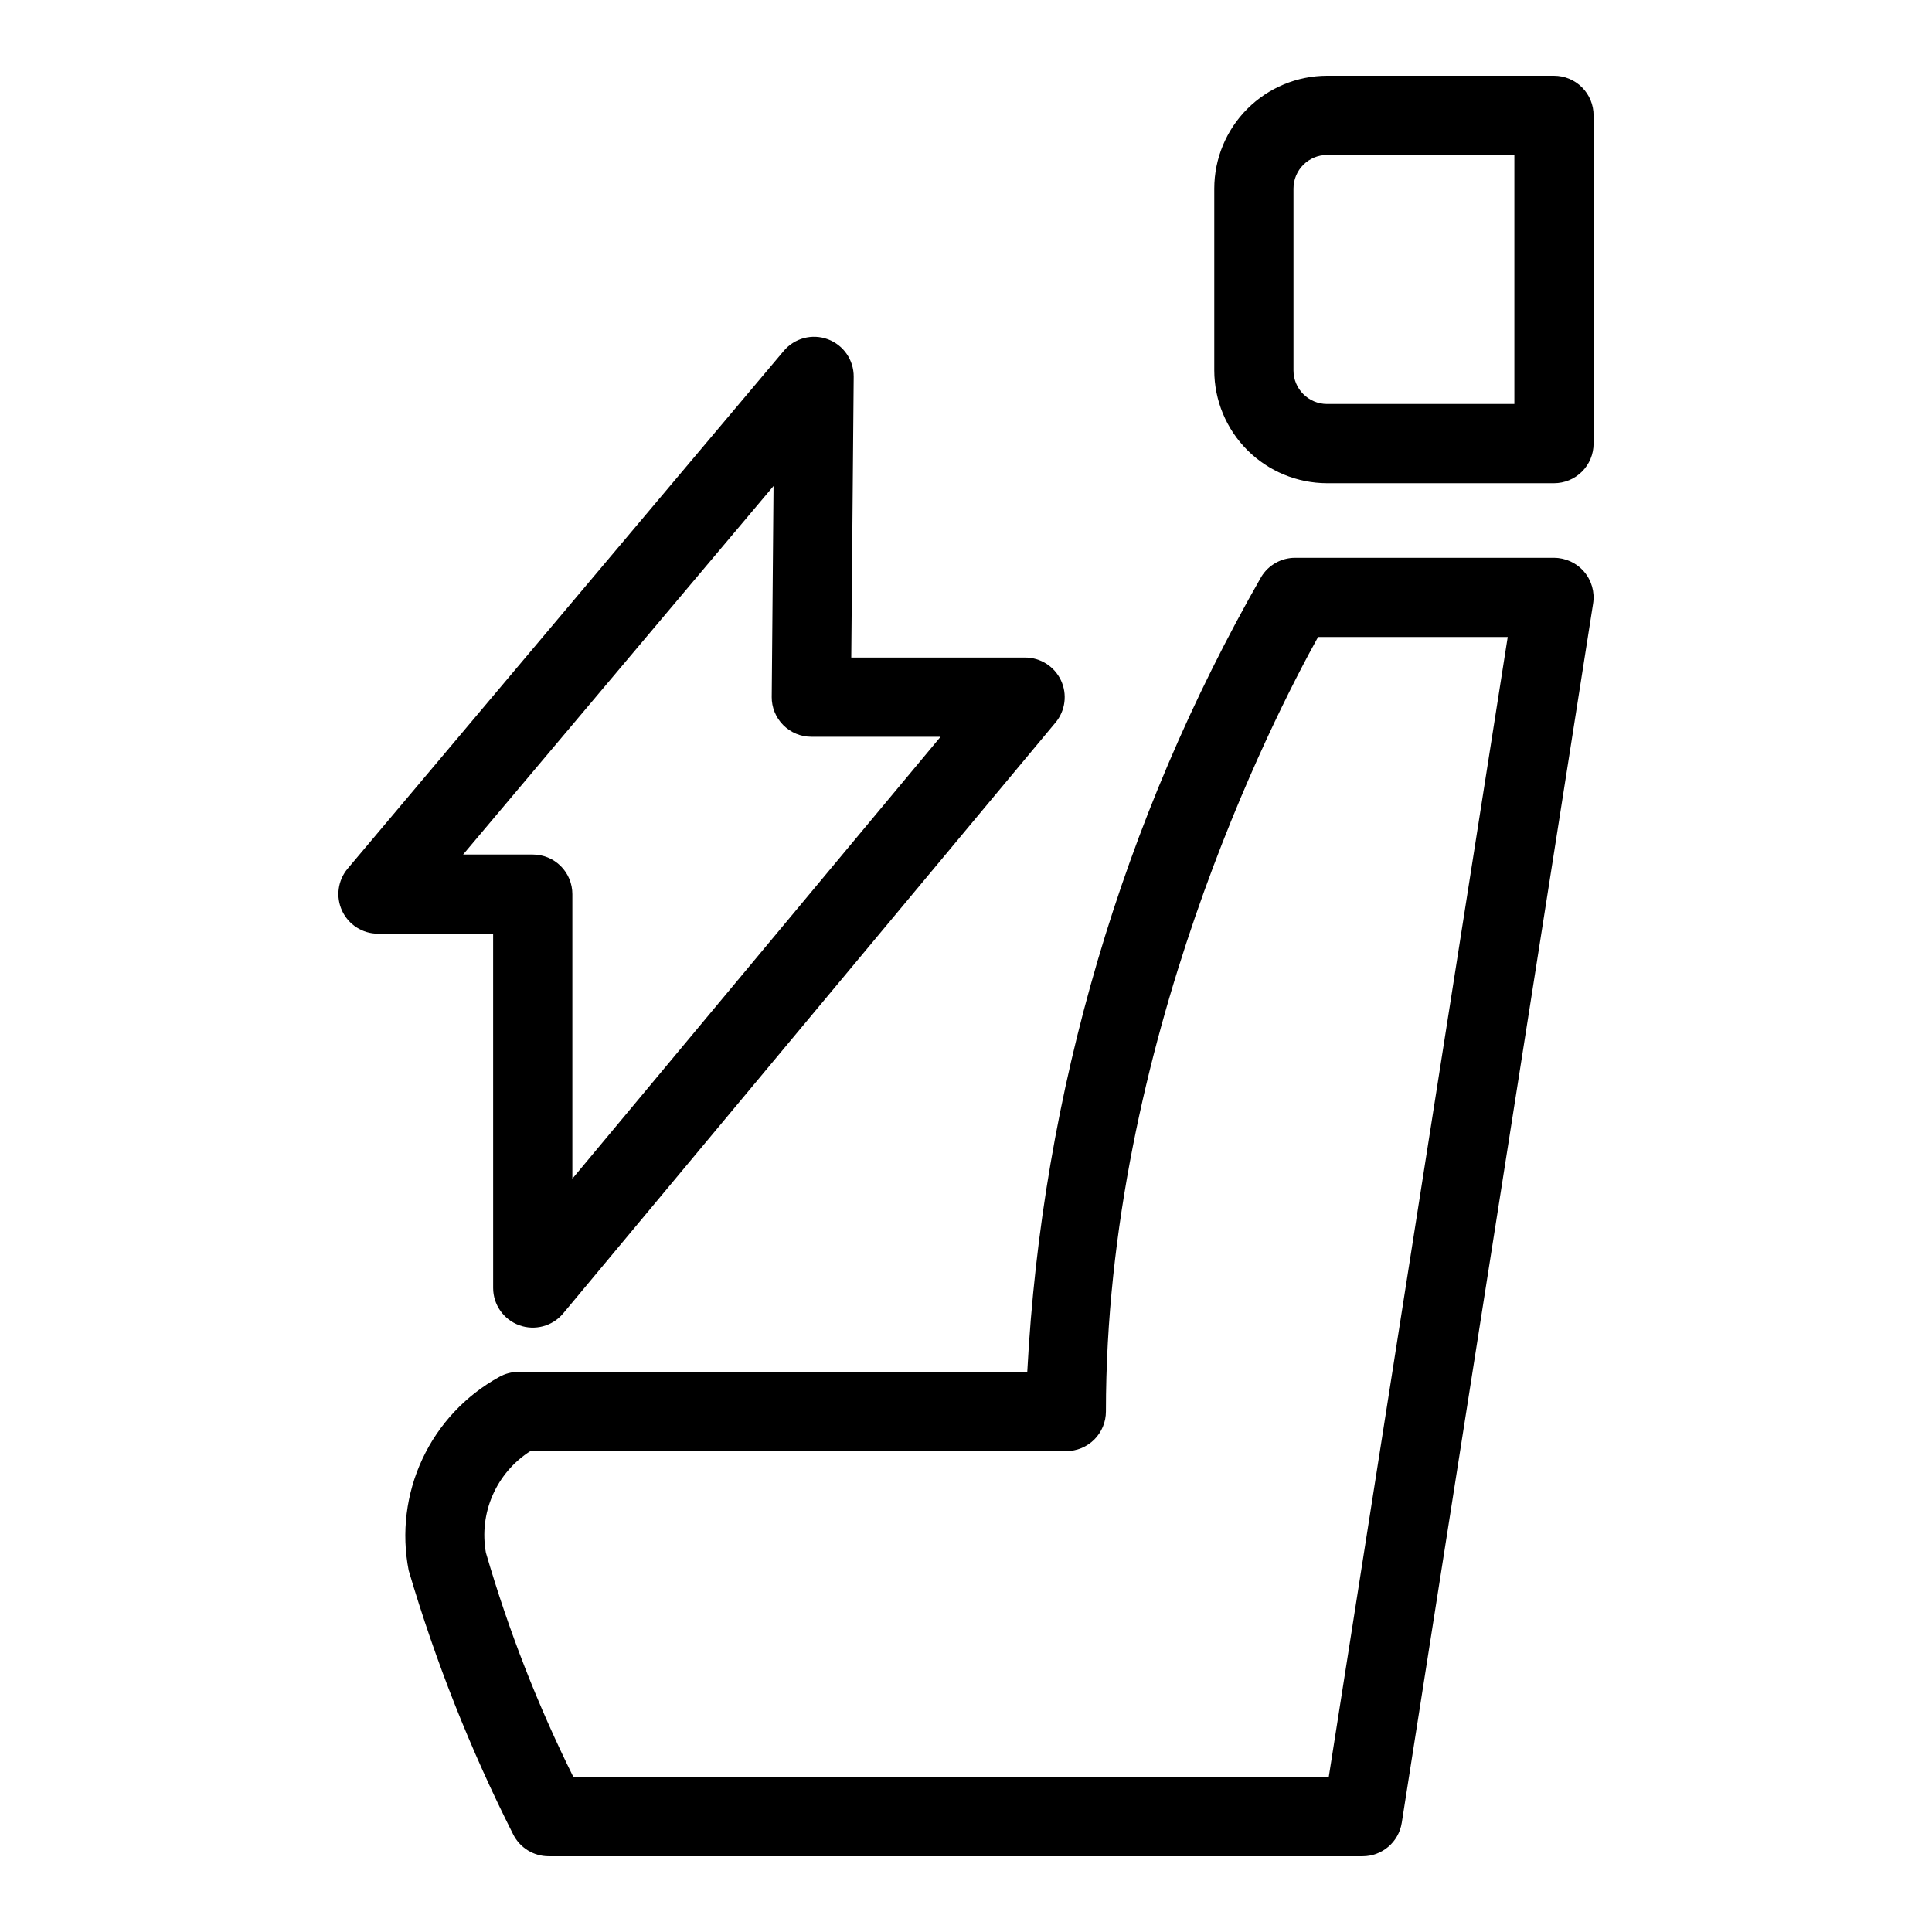 <?xml version="1.0" encoding="UTF-8"?>
<!-- Uploaded to: ICON Repo, www.svgrepo.com, Generator: ICON Repo Mixer Tools -->
<svg fill="#000000" width="800px" height="800px" version="1.1" viewBox="144 144 512 512" xmlns="http://www.w3.org/2000/svg">
 <g>
  <path d="m555.82 291.82h-68.605c-3.66 0-7.055 1.906-8.957 5.031-36.867 64.422-58.113 136.59-62.023 210.71h-134.81c-1.793 0-3.559 0.461-5.125 1.344-8.918 4.902-16.043 12.512-20.355 21.727-4.316 9.219-5.59 19.566-3.641 29.555 7.094 24.102 16.359 47.508 27.688 69.934 1.777 3.555 5.414 5.801 9.387 5.801h215.73c5.168 0 9.566-3.762 10.371-8.863l50.707-323.11c0.477-3.031-0.398-6.121-2.394-8.453-1.992-2.328-4.91-3.672-7.977-3.672zm-59.688 323.11h-200.18c-9.48-19.09-17.238-38.988-23.184-59.457-0.926-5.148-0.301-10.457 1.797-15.25 2.098-4.793 5.57-8.852 9.98-11.668h142.04c2.781 0 5.453-1.105 7.422-3.074s3.074-4.637 3.074-7.422c0-97.395 44.363-183.88 56.223-205.25h50.258z"/>
  <path d="m555.82 164.07h-60.137c-7.926 0.012-15.523 3.164-21.129 8.77-5.602 5.606-8.754 13.203-8.762 21.129v48.188c0.008 7.922 3.16 15.523 8.762 21.129 5.606 5.606 13.203 8.758 21.129 8.77h60.137c2.785 0 5.453-1.105 7.422-3.074s3.074-4.637 3.074-7.422v-86.992c0-2.785-1.105-5.457-3.074-7.426s-4.637-3.074-7.422-3.07zm-10.496 86.992h-49.641c-4.914-0.008-8.895-3.992-8.898-8.906v-48.188c0.004-4.914 3.984-8.898 8.898-8.906h49.641z"/>
  <path d="m274.69 485.34c0.004 4.418 2.769 8.363 6.926 9.867 4.152 1.508 8.805 0.25 11.637-3.144l130.48-156.59c2.602-3.129 3.16-7.484 1.434-11.172-1.727-3.684-5.43-6.043-9.5-6.047h-46.074l0.645-74.414c0.035-4.426-2.703-8.395-6.852-9.93-4.152-1.539-8.816-0.309-11.672 3.07l-115.57 137.2c-2.629 3.121-3.211 7.484-1.488 11.188 1.719 3.703 5.43 6.07 9.512 6.07h30.516zm-7.953-114.89 82.258-97.652-0.48 55.863-0.004 0.004c-0.023 2.797 1.074 5.492 3.043 7.481 1.973 1.988 4.656 3.106 7.453 3.106h34.258l-97.582 117.11v-75.406c0-2.785-1.102-5.457-3.07-7.426s-4.641-3.074-7.426-3.07z"/>
 </g>
</svg>